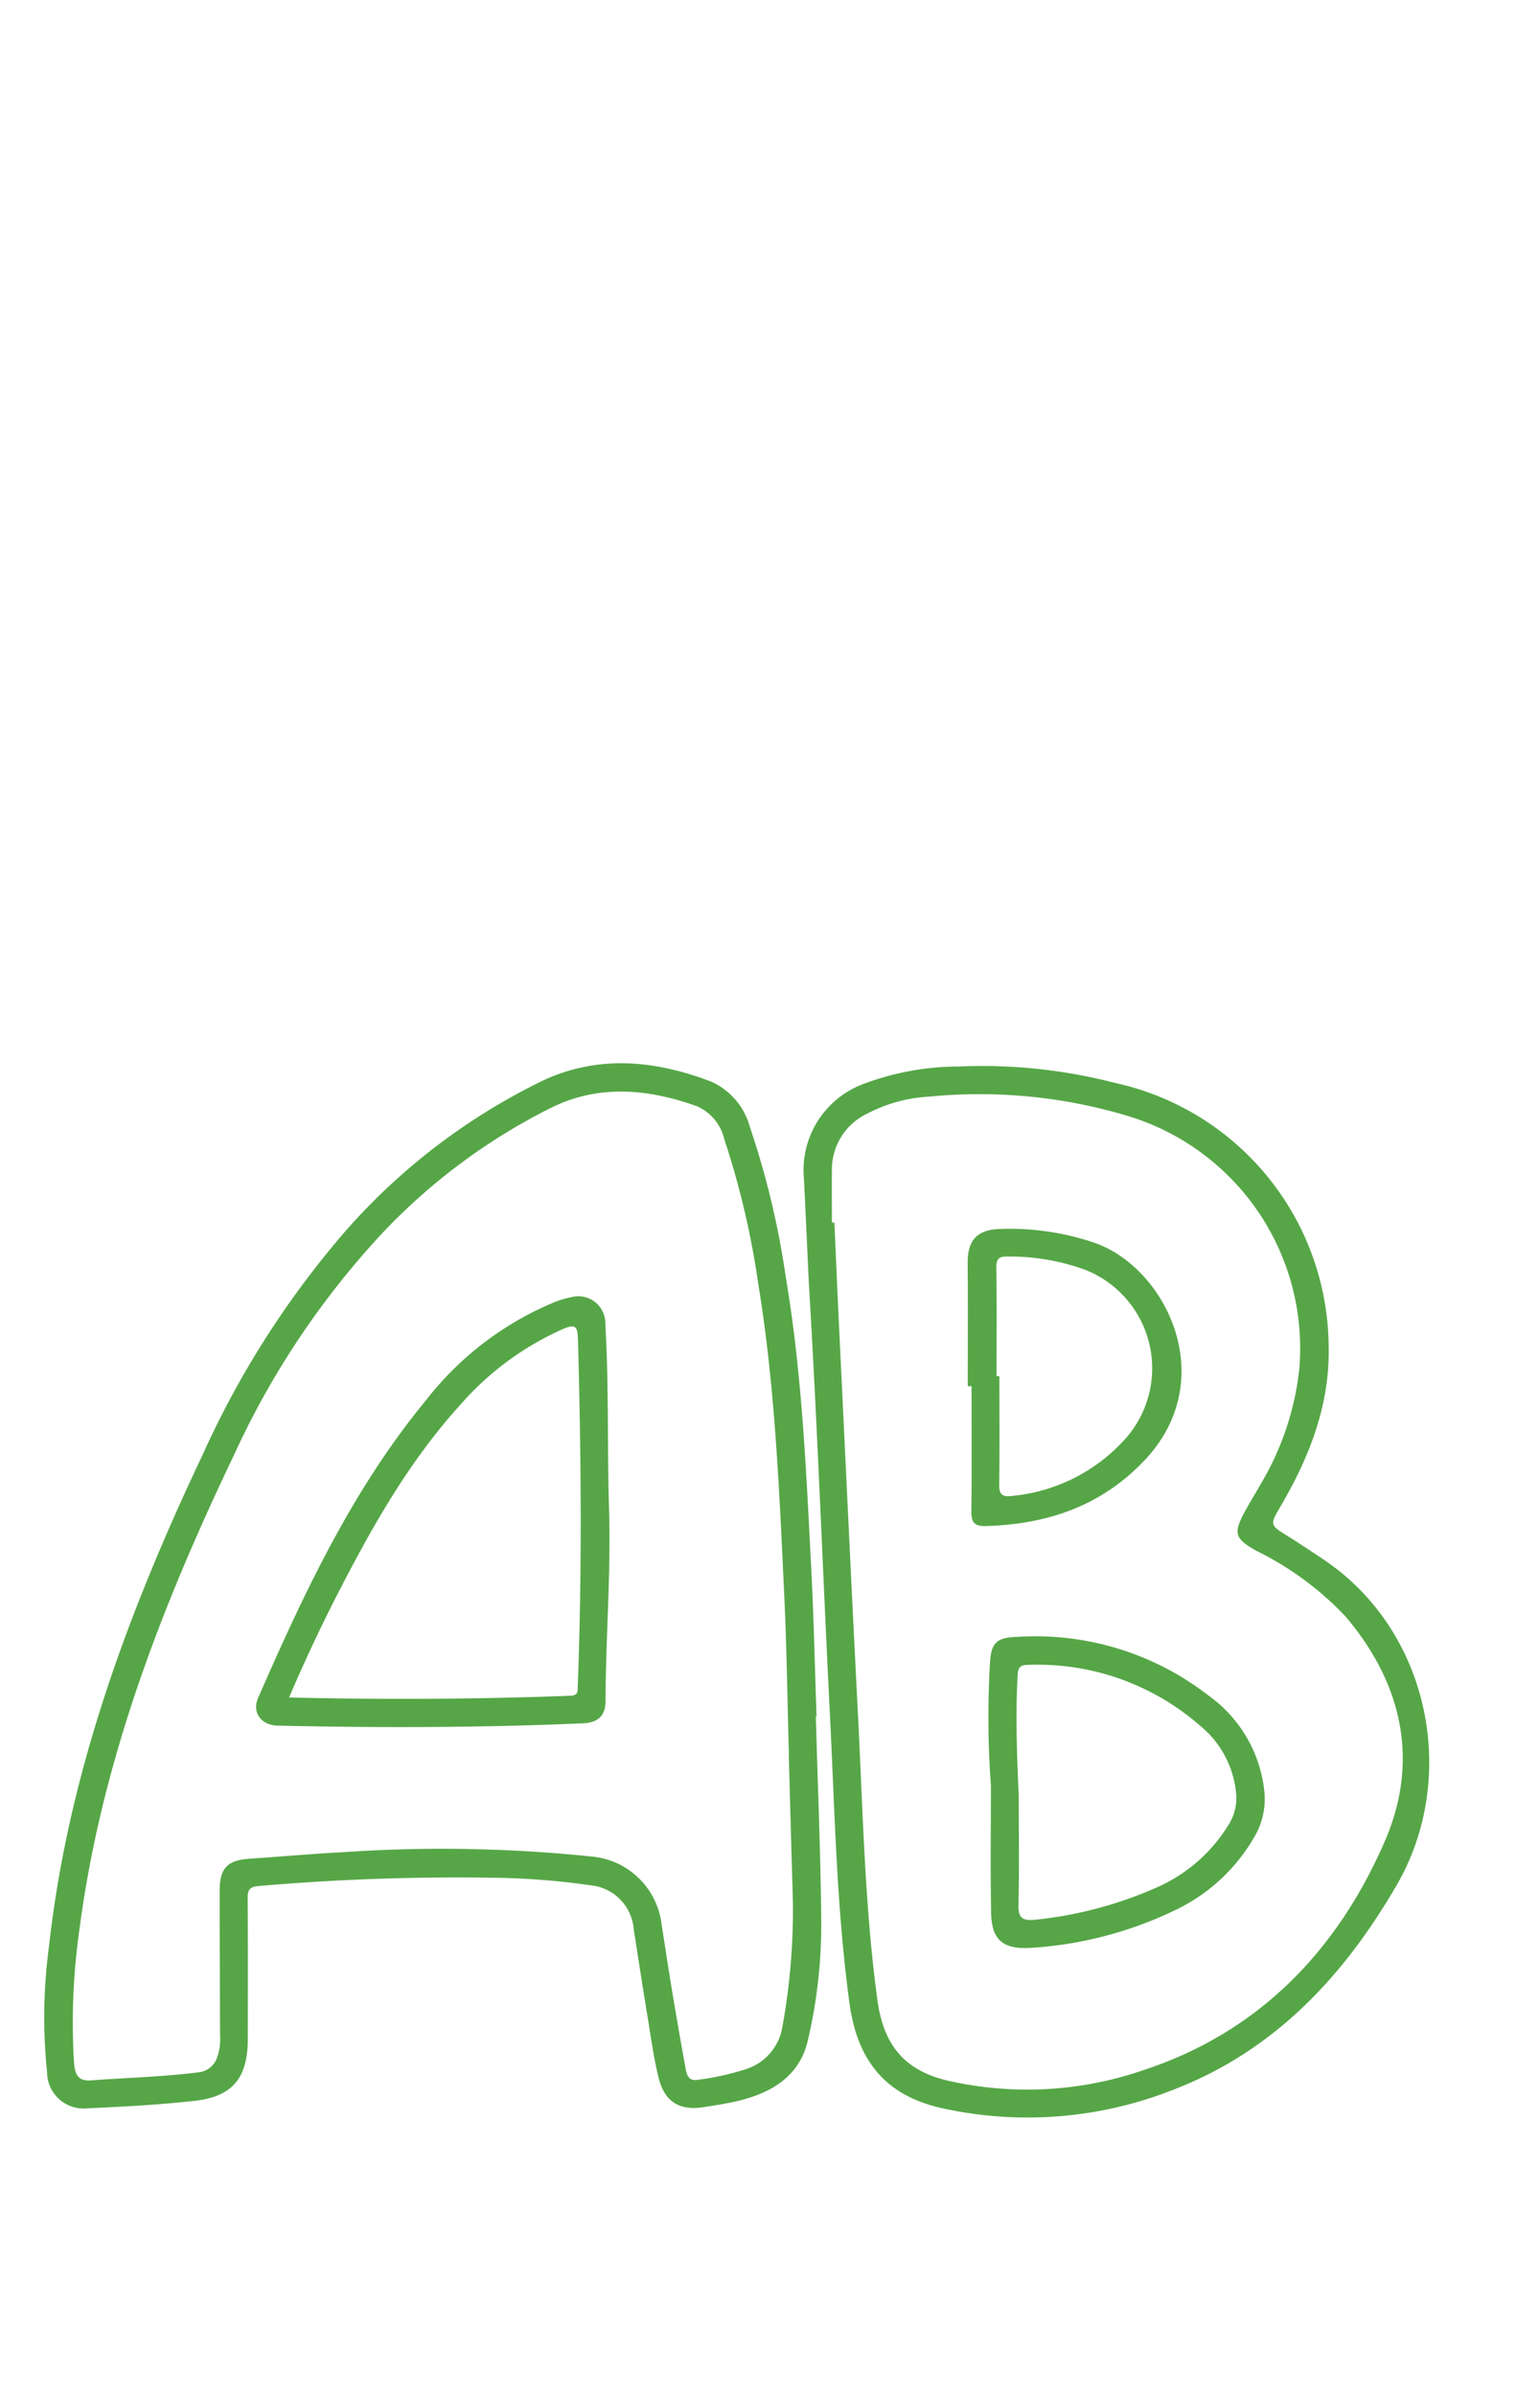 <svg xmlns="http://www.w3.org/2000/svg" width="128" height="199" viewBox="0 0 128 199"><g transform="translate(-1660 -4735)"><rect width="128" height="199" transform="translate(1660 4735)" fill="none"/><g transform="translate(1474.446 4493.087)"><path d="M253.362,426.309c.158,5.6.392,11.2.451,16.795a42.248,42.248,0,0,1-1.124,10.156c-.66,2.8-2.807,4.191-5.441,4.891-1.035.276-2.1.43-3.166.6-2.017.333-3.286-.416-3.783-2.417-.416-1.67-.643-3.387-.923-5.09-.4-2.421-.771-4.847-1.151-7.27a3.976,3.976,0,0,0-3.574-3.641,62.2,62.2,0,0,0-8.151-.631,191.454,191.454,0,0,0-19.452.69c-.816.069-.911.375-.907,1.053.024,3.879.014,7.757.01,11.636,0,3.243-1.25,4.8-4.431,5.155-2.935.327-5.892.483-8.845.615a3.038,3.038,0,0,1-3.408-3,43.9,43.9,0,0,1,.146-10.335c1.6-14.514,6.623-27.96,12.827-41.042a76.264,76.264,0,0,1,11.95-18.622A52.132,52.132,0,0,1,230.5,373.576c4.664-2.255,9.49-1.8,14.2.016a5.784,5.784,0,0,1,3.18,3.749,69.818,69.818,0,0,1,2.99,12.5c1.35,8,1.693,16.089,2.111,24.168.213,4.1.3,8.2.44,12.3Zm-2.261,3.044h.02c-.122-4.331-.173-8.666-.377-12.993-.412-8.695-.755-17.4-2.17-26.009a69.287,69.287,0,0,0-2.809-11.956,3.989,3.989,0,0,0-2.251-2.76c-4.035-1.453-8.135-1.851-12.09.083a50.047,50.047,0,0,0-14.006,10.351,69.459,69.459,0,0,0-12.433,18.559c-6.032,12.6-11.037,25.524-12.845,39.49a54.717,54.717,0,0,0-.436,10.9c.061.861.229,1.605,1.4,1.518,2.986-.225,5.983-.292,8.959-.672a1.824,1.824,0,0,0,1.534-1.222,4.549,4.549,0,0,0,.248-1.81c-.012-4.031-.035-8.062-.032-12.092,0-1.835.656-2.494,2.456-2.614,2.567-.173,5.129-.406,7.7-.538a120.469,120.469,0,0,1,20.712.349,6.429,6.429,0,0,1,5.872,5.7c.3,1.894.582,3.789.9,5.681q.518,3.117,1.086,6.227c.1.53.227,1.074,1.019.94a21.431,21.431,0,0,0,3.927-.863,4.429,4.429,0,0,0,3.1-3.542,54.449,54.449,0,0,0,.875-10.3q-.18-6.211-.349-12.419Z" transform="translate(0 -41.823)" fill="#56a647"/><path d="M500.745,391.29c-.138-2.951-.268-5.9-.416-8.851a7.638,7.638,0,0,1,4.873-7.826,22.631,22.631,0,0,1,7.991-1.476,44.106,44.106,0,0,1,13.016,1.368,22.562,22.562,0,0,1,17.733,21.767c.136,4.867-1.561,9.247-3.986,13.381-.922,1.571-.915,1.559.645,2.525.946.585,1.867,1.212,2.795,1.825,8.985,5.93,11.4,18.179,6.2,27.134-4.384,7.548-10.128,13.718-18.469,16.953a32.983,32.983,0,0,1-19.234,1.589c-4.776-1.039-7.13-3.948-7.783-8.78-1.074-7.922-1.216-15.9-1.616-23.868-.6-11.912-1.033-23.832-1.745-35.739Zm1.908-5.192h.207c.128,2.837.248,5.673.384,8.51.526,10.881,1.033,21.763,1.591,32.644.4,7.814.544,15.644,1.6,23.415.5,3.672,2.182,5.831,5.807,6.694a29.658,29.658,0,0,0,16.255-.844c9.655-3.156,16.172-9.959,20.115-19.032,2.9-6.681,1.447-13.121-3.268-18.668a25.833,25.833,0,0,0-7.386-5.443c-1.845-1.033-1.973-1.465-.932-3.357.388-.706.814-1.39,1.208-2.093a23.626,23.626,0,0,0,3.264-9.616,20.154,20.154,0,0,0-14.37-21.1,42.82,42.82,0,0,0-16.417-1.567,12.441,12.441,0,0,0-5.078,1.39,5.133,5.133,0,0,0-2.979,4.587c-.008,1.494,0,2.99,0,4.483Z" transform="translate(-247.956 -42.638)" fill="#56a647"/><path d="M305.363,485.4c.146,5.255-.282,10.5-.3,15.752-.006,1.236-.647,1.78-1.885,1.835-8.445.365-16.894.382-25.344.191-1.394-.032-2.184-1.078-1.64-2.318,3.818-8.717,7.846-17.327,13.972-24.739a26.268,26.268,0,0,1,10.59-8.09,7.82,7.82,0,0,1,1.429-.43,2.251,2.251,0,0,1,2.864,2.269C305.353,475.045,305.193,480.226,305.363,485.4Zm-26.6,15.443c7.875.183,15.63.146,23.385-.146.674-.024.593-.39.609-.818.361-9.628.28-19.255.012-28.883-.026-.98-.256-1.177-1.183-.785a24.434,24.434,0,0,0-8.563,6.288c-4.23,4.644-7.292,10.042-10.144,15.579-1.469,2.852-2.829,5.754-4.12,8.768Z" transform="translate(-69.18 -117.933)" fill="#56a647"/><path d="M576.141,619.084a76.985,76.985,0,0,1-.077-10.241c.1-1.7.6-2.08,2.32-2.133a23.484,23.484,0,0,1,15.833,4.871,11.219,11.219,0,0,1,4.642,7.9,6.216,6.216,0,0,1-.887,3.96,15.062,15.062,0,0,1-6.533,5.979,32.2,32.2,0,0,1-12.066,3.132c-2.229.109-3.168-.662-3.215-2.882-.073-3.525-.02-7.055-.02-10.582Zm2.31.816c0,3.026.049,6.054-.024,9.08-.026,1.116.365,1.329,1.384,1.23a33.192,33.192,0,0,0,10.071-2.665,13.216,13.216,0,0,0,5.931-5.1,4.166,4.166,0,0,0,.716-2.608,8.22,8.22,0,0,0-3.012-5.748,20.5,20.5,0,0,0-14.3-5.048c-.66.01-.824.221-.858.852C578.175,613.23,578.3,616.565,578.451,619.9Z" transform="translate(-308.223 -228.841)" fill="#56a647"/><path d="M567.447,452.89c0-3.41.022-6.819-.008-10.229-.016-1.926.812-2.795,2.766-2.831a21.88,21.88,0,0,1,7.806,1.161c5.993,2.121,10.487,11.443,4.061,18.132-3.621,3.769-8.072,5.24-13.138,5.387-1,.028-1.2-.369-1.189-1.269.043-3.45.016-6.9.016-10.353h-.313Zm2.391-.834h.237c0,2.994.028,5.985-.016,8.979-.012.885.252,1.072,1.12.966a14.451,14.451,0,0,0,9.18-4.538,8.8,8.8,0,0,0-3.052-14.2,18.217,18.217,0,0,0-6.537-1.139c-.767-.026-.958.215-.948.958C569.863,446.073,569.838,449.064,569.838,452.056Z" transform="translate(-301.455 -95.84)" fill="#56a647"/></g></g></svg>